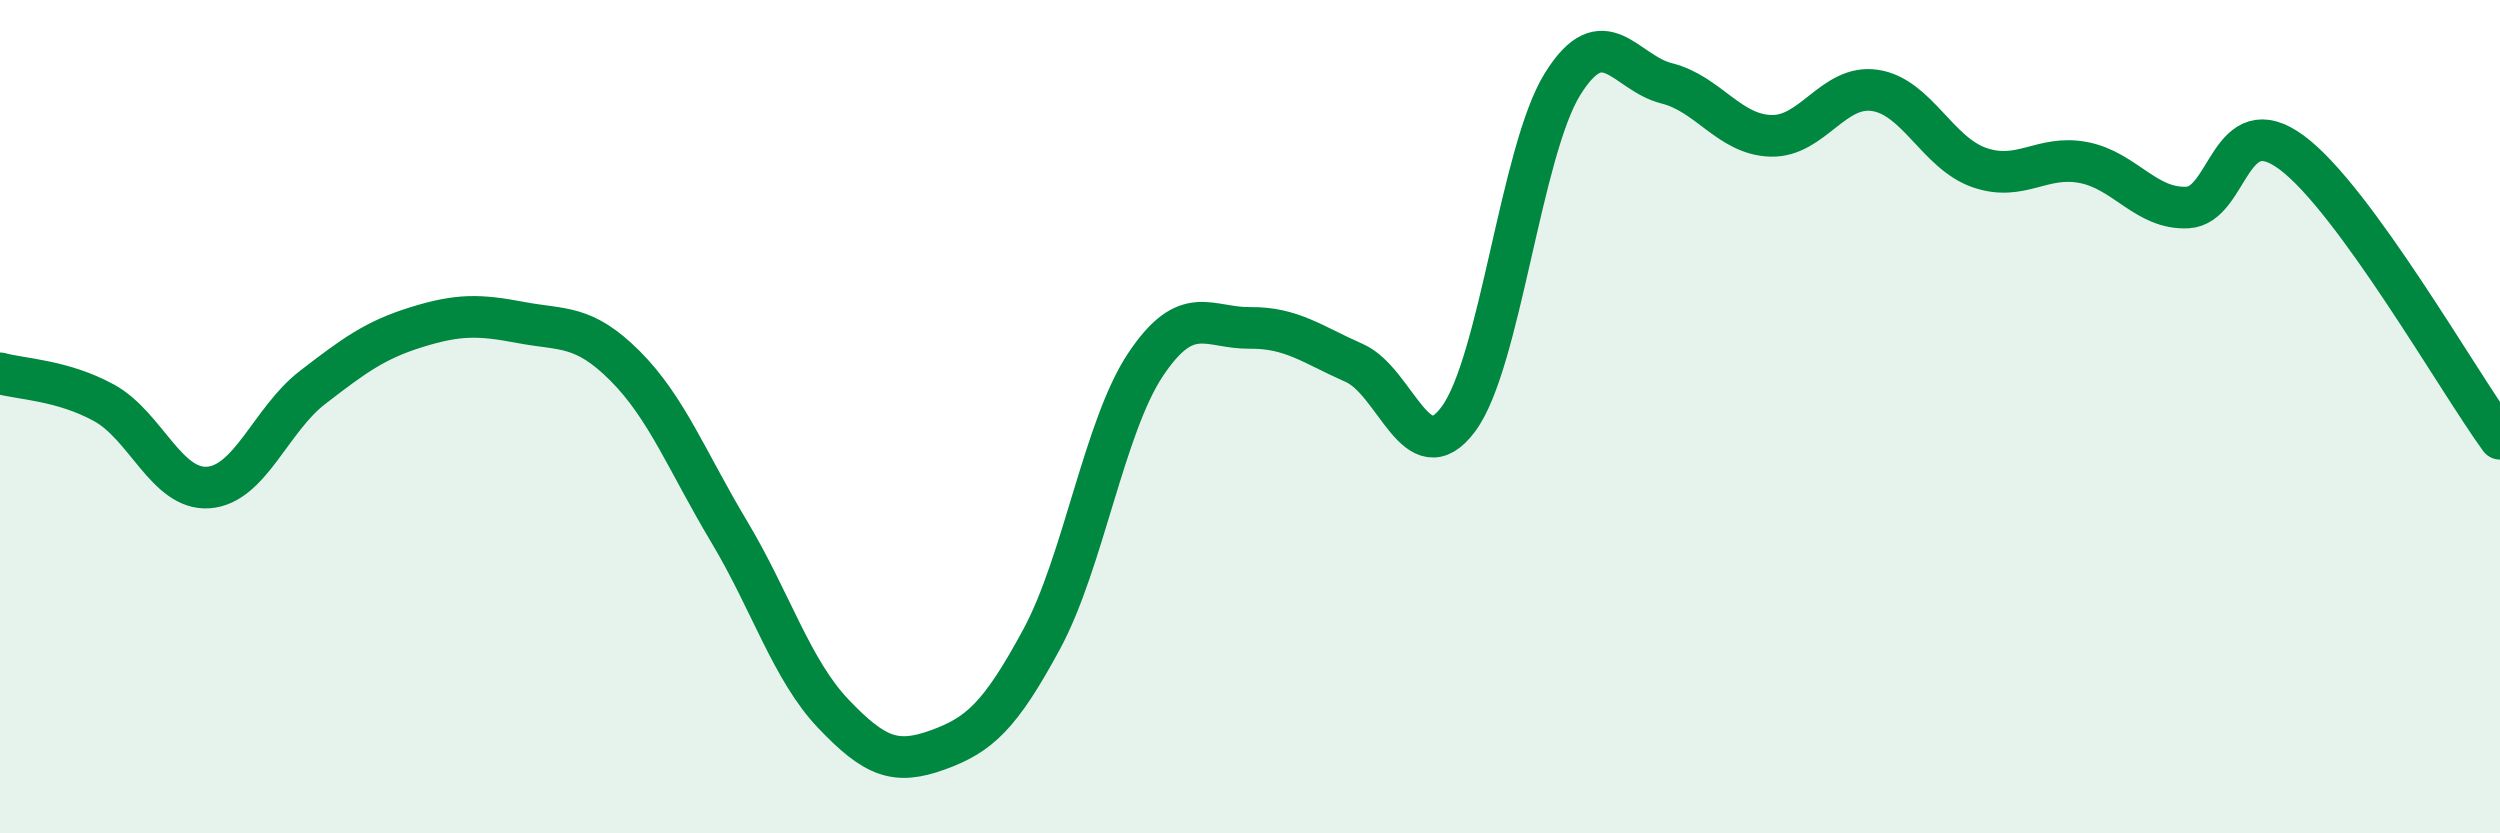 
    <svg width="60" height="20" viewBox="0 0 60 20" xmlns="http://www.w3.org/2000/svg">
      <path
        d="M 0,8.96 C 0.5,9.1 1.5,9.12 2.5,9.67 C 3.5,10.22 4,11.77 5,11.7 C 6,11.63 6.5,10.07 7.5,9.3 C 8.5,8.53 9,8.16 10,7.85 C 11,7.54 11.5,7.55 12.5,7.74 C 13.5,7.93 14,7.78 15,8.78 C 16,9.78 16.5,11.09 17.5,12.76 C 18.5,14.43 19,16.08 20,17.13 C 21,18.18 21.5,18.36 22.5,18 C 23.5,17.64 24,17.19 25,15.34 C 26,13.49 26.5,10.23 27.5,8.74 C 28.5,7.25 29,7.88 30,7.87 C 31,7.86 31.5,8.27 32.5,8.71 C 33.5,9.15 34,11.4 35,10.06 C 36,8.72 36.5,3.63 37.5,2.02 C 38.5,0.41 39,1.75 40,2 C 41,2.25 41.5,3.23 42.5,3.26 C 43.5,3.29 44,2.02 45,2.17 C 46,2.32 46.5,3.67 47.5,4.02 C 48.5,4.37 49,3.71 50,3.9 C 51,4.09 51.5,5.03 52.5,4.98 C 53.5,4.93 53.5,2.55 55,3.66 C 56.5,4.77 59,9.16 60,10.53L60 20L0 20Z"
        fill="#008740"
        opacity="0.1"
        stroke-linecap="round"
        stroke-linejoin="round"
      />
      <path
        d="M 0,8.96 C 0.5,9.1 1.5,9.12 2.5,9.67 C 3.5,10.22 4,11.77 5,11.7 C 6,11.63 6.5,10.07 7.5,9.3 C 8.5,8.53 9,8.16 10,7.85 C 11,7.54 11.5,7.55 12.5,7.74 C 13.5,7.93 14,7.78 15,8.78 C 16,9.78 16.5,11.09 17.5,12.76 C 18.5,14.43 19,16.08 20,17.13 C 21,18.18 21.5,18.36 22.5,18 C 23.5,17.64 24,17.19 25,15.34 C 26,13.49 26.5,10.23 27.5,8.74 C 28.5,7.25 29,7.88 30,7.87 C 31,7.86 31.5,8.27 32.5,8.71 C 33.5,9.15 34,11.4 35,10.06 C 36,8.72 36.5,3.63 37.5,2.02 C 38.5,0.41 39,1.75 40,2 C 41,2.25 41.5,3.23 42.5,3.26 C 43.5,3.29 44,2.02 45,2.17 C 46,2.32 46.5,3.67 47.5,4.02 C 48.5,4.37 49,3.71 50,3.9 C 51,4.09 51.5,5.03 52.5,4.98 C 53.5,4.93 53.5,2.55 55,3.66 C 56.5,4.77 59,9.16 60,10.53"
        stroke="#008740"
        stroke-width="1"
        fill="none"
        stroke-linecap="round"
        stroke-linejoin="round"
      />
    </svg>
  